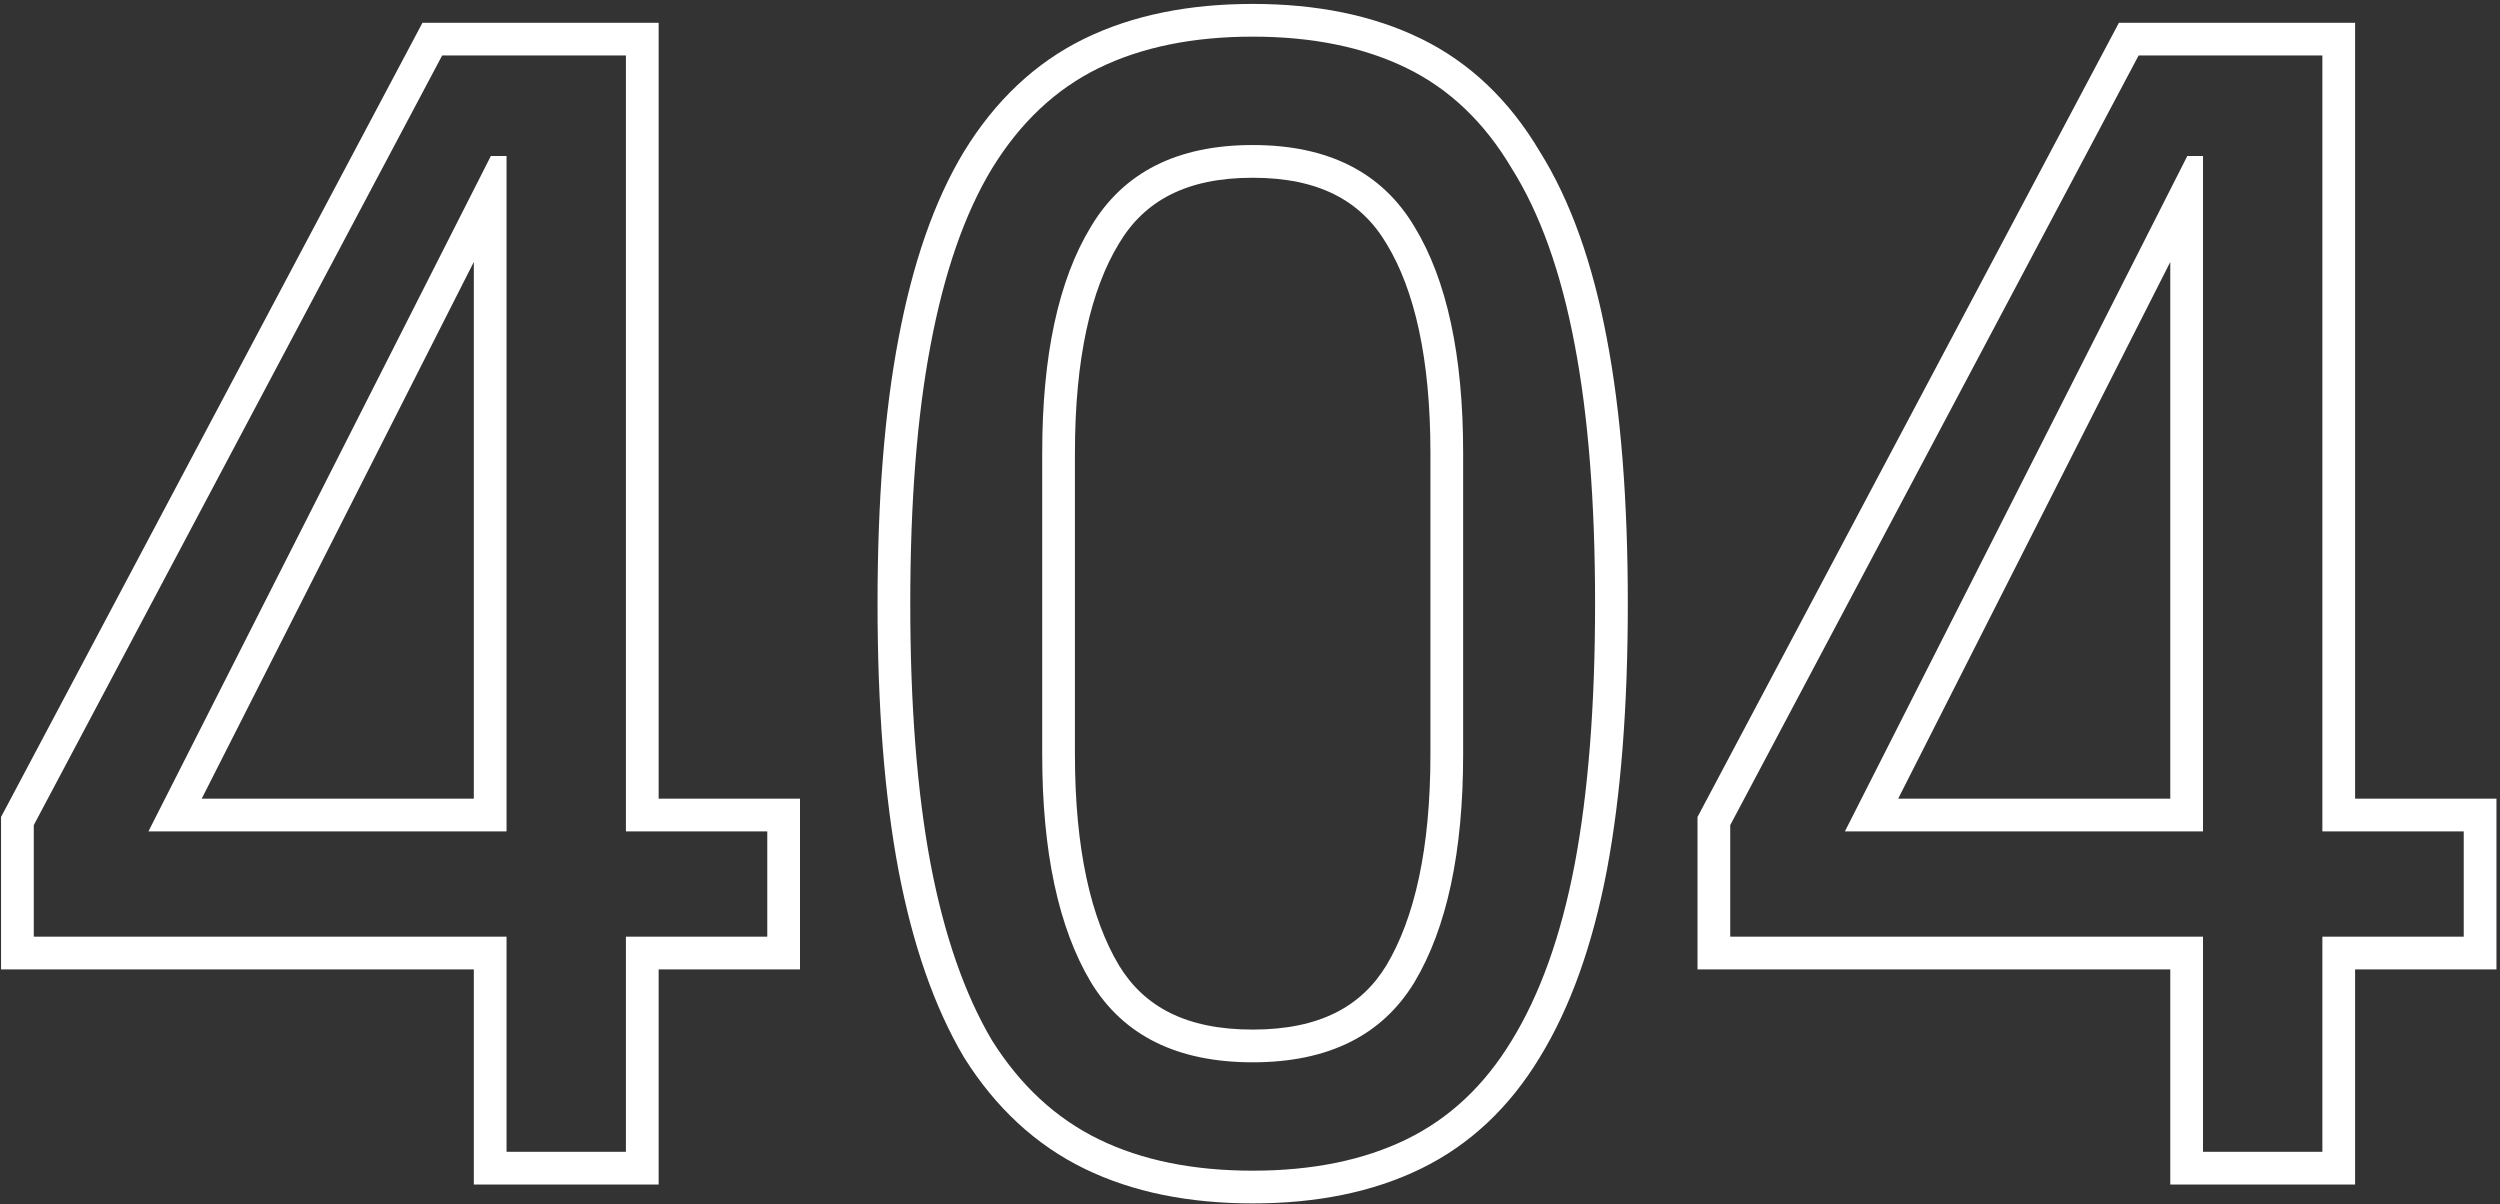 <?xml version="1.0" encoding="UTF-8"?> <svg xmlns="http://www.w3.org/2000/svg" width="382" height="184" viewBox="0 0 382 184" fill="none"><rect x="0" y="0" width="382" height="184" fill="#333333" stroke="none"/> <path fill-rule="evenodd" clip-rule="evenodd" d="M72.4 181V148.12H0.16V124.836L64.553 3.48H100.64V122.04H122.24V148.12H100.64V181H72.4ZM95.64 143.12H117.24V127.04H95.64V8.48H67.56L5.16 126.08V143.12H77.4V176H95.64V143.12ZM77.4 127.04H22.68L75 23.84H77.4V127.04ZM72.4 40.026L30.821 122.04H72.4V40.026ZM147.299 161.562L147.265 161.504C142.728 153.826 139.451 144.277 137.298 133.019L137.296 133.006C135.141 121.57 134.089 107.962 134.089 92.24C134.089 76.522 135.141 62.989 137.297 51.705C139.447 40.298 142.726 30.721 147.291 23.173L147.299 23.159L147.308 23.145C152.058 15.404 158.174 9.576 165.697 5.906C173.089 2.301 181.715 0.6 191.409 0.6C201.104 0.6 209.73 2.301 217.121 5.906C224.646 9.577 230.688 15.409 235.28 23.158C240.013 30.718 243.372 40.302 245.521 51.705C247.678 62.989 248.729 76.522 248.729 92.24C248.729 107.962 247.677 121.57 245.523 133.006L245.52 133.019C243.365 144.295 239.999 153.865 235.28 161.56C230.676 169.17 224.628 174.912 217.121 178.574C209.73 182.179 201.104 183.88 191.409 183.88C181.715 183.88 173.089 182.179 165.697 178.574C158.206 174.92 152.093 169.197 147.335 161.619L147.299 161.562ZM231.009 158.96C235.329 151.92 238.529 142.96 240.609 132.08C242.689 121.04 243.729 107.76 243.729 92.24C243.729 76.72 242.689 63.52 240.609 52.64C238.529 41.6 235.329 32.64 231.009 25.76C226.849 18.72 221.489 13.6 214.929 10.4C208.369 7.2 200.529 5.6 191.409 5.6C182.289 5.6 174.449 7.2 167.889 10.4C161.329 13.6 155.889 18.72 151.569 25.76C147.409 32.64 144.289 41.6 142.209 52.64C140.129 63.52 139.089 76.72 139.089 92.24C139.089 107.76 140.129 121.04 142.209 132.08C144.289 142.96 147.409 151.92 151.569 158.96C155.889 165.84 161.329 170.88 167.889 174.08C174.449 177.28 182.289 178.88 191.409 178.88C200.529 178.88 208.369 177.28 214.929 174.08C221.489 170.88 226.849 165.84 231.009 158.96ZM211.846 37.219L211.835 37.2C207.961 30.702 201.56 27.16 191.409 27.16C181.258 27.16 174.858 30.702 170.984 37.2L170.973 37.219L170.962 37.237C166.673 44.293 164.249 54.768 164.249 69.2V115.28C164.249 129.691 166.666 140.264 170.973 147.501C174.828 153.83 181.224 157.32 191.409 157.32C201.594 157.32 207.991 153.83 211.846 147.501C216.153 140.264 218.569 129.691 218.569 115.28V69.2C218.569 54.768 216.146 44.293 211.857 37.237L211.846 37.219ZM216.129 150.08C211.169 158.24 202.929 162.32 191.409 162.32C179.889 162.32 171.649 158.24 166.689 150.08C161.729 141.76 159.249 130.16 159.249 115.28V69.2C159.249 54.32 161.729 42.8 166.689 34.64C171.649 26.32 179.889 22.16 191.409 22.16C202.929 22.16 211.169 26.32 216.129 34.64C221.089 42.8 223.569 54.32 223.569 69.2V115.28C223.569 130.16 221.089 141.76 216.129 150.08ZM331.619 181V148.12H259.379V124.836L323.772 3.48H359.859V122.04H381.459V148.12H359.859V181H331.619ZM354.859 143.12H376.459V127.04H354.859V8.48H326.779L264.379 126.08V143.12H336.619V176H354.859V143.12ZM336.619 127.04H281.899L334.219 23.84H336.619V127.04ZM331.619 40.026L290.039 122.04H331.619V40.026Z" fill="white"></path> </svg> 
